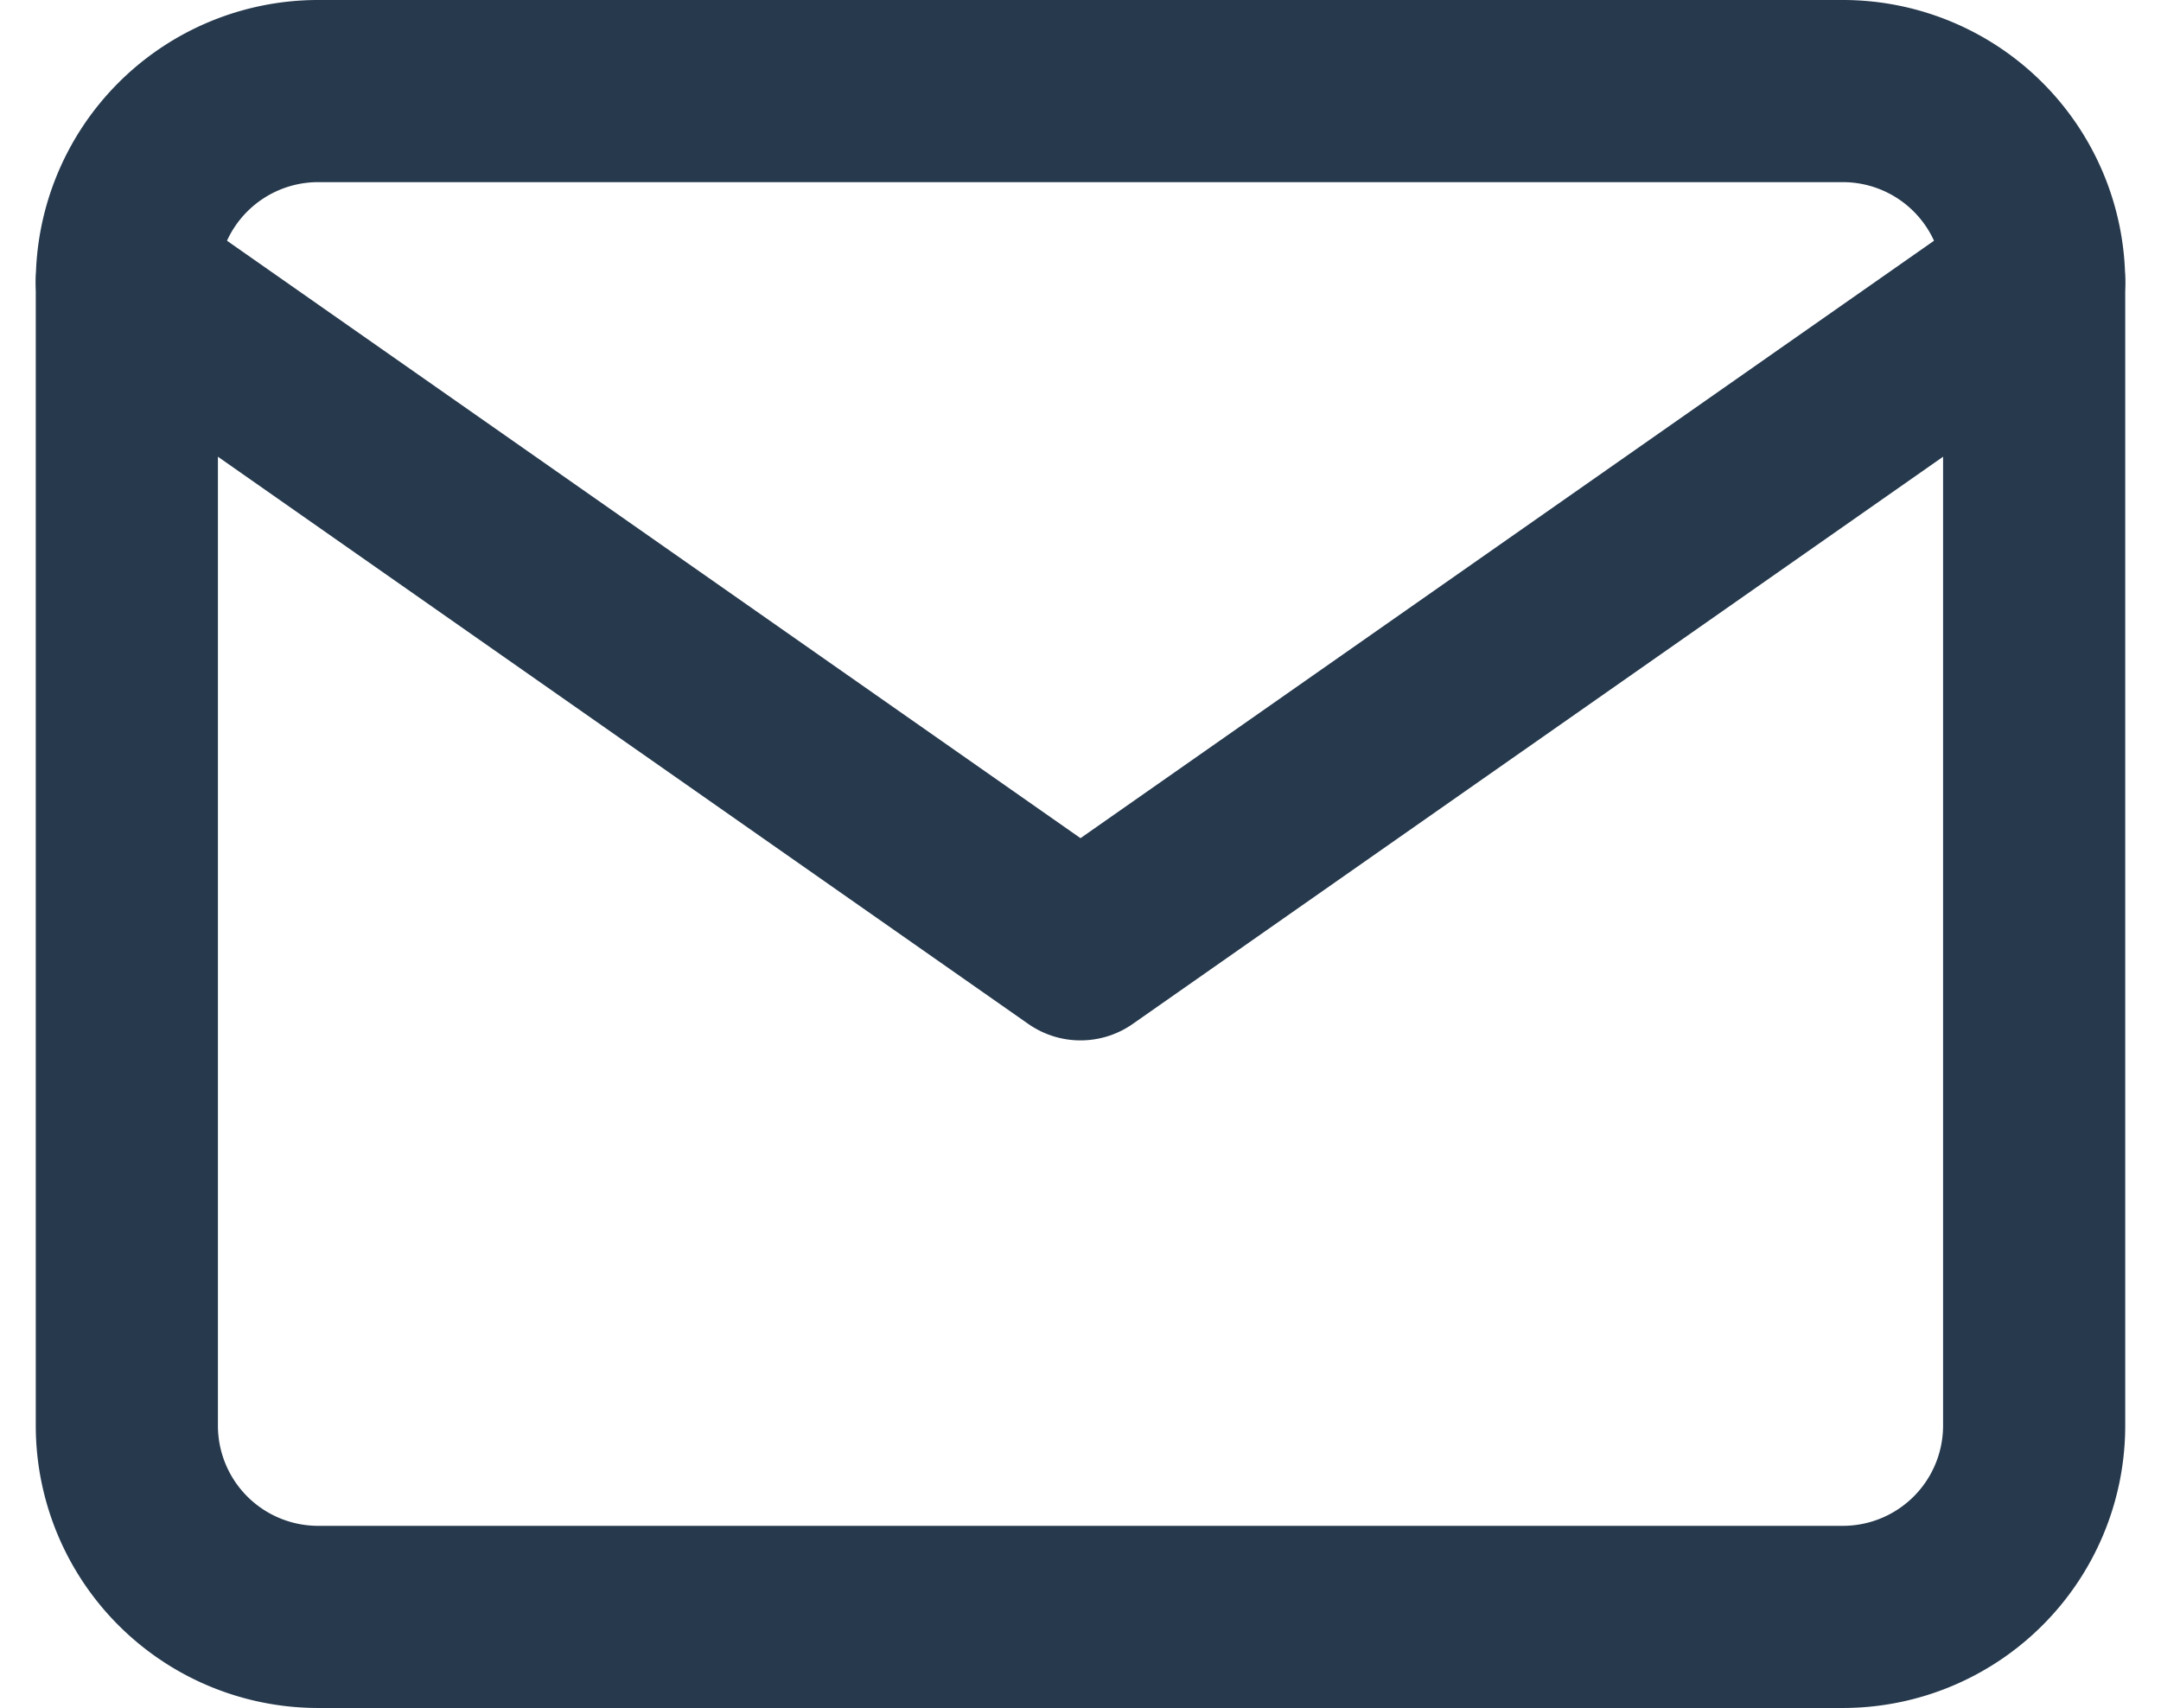 <svg viewBox="0 0 29.66 23.442" height="23.442" width="29.66" xmlns="http://www.w3.org/2000/svg">
  <g transform="translate(-1.259 -4.75)" data-name="Icon feather-mail" id="Icon_feather-mail">
    <path stroke-width="2.5" stroke-linejoin="round" stroke-linecap="round" stroke="#26394d" fill="none" d="M5.618,6H26.56a2.626,2.626,0,0,1,2.618,2.618V24.325a2.626,2.626,0,0,1-2.618,2.618H5.618A2.626,2.626,0,0,1,3,24.325V8.618A2.626,2.626,0,0,1,5.618,6Z" data-name="Path 38" id="Path_38"></path>
    <path stroke-width="2.5" stroke-linejoin="round" stroke-linecap="round" stroke="#26394d" fill="none" transform="translate(0 -0.382)" d="M29.178,9,16.089,18.162,3,9" data-name="Path 39" id="Path_39"></path>
  </g>
</svg>
